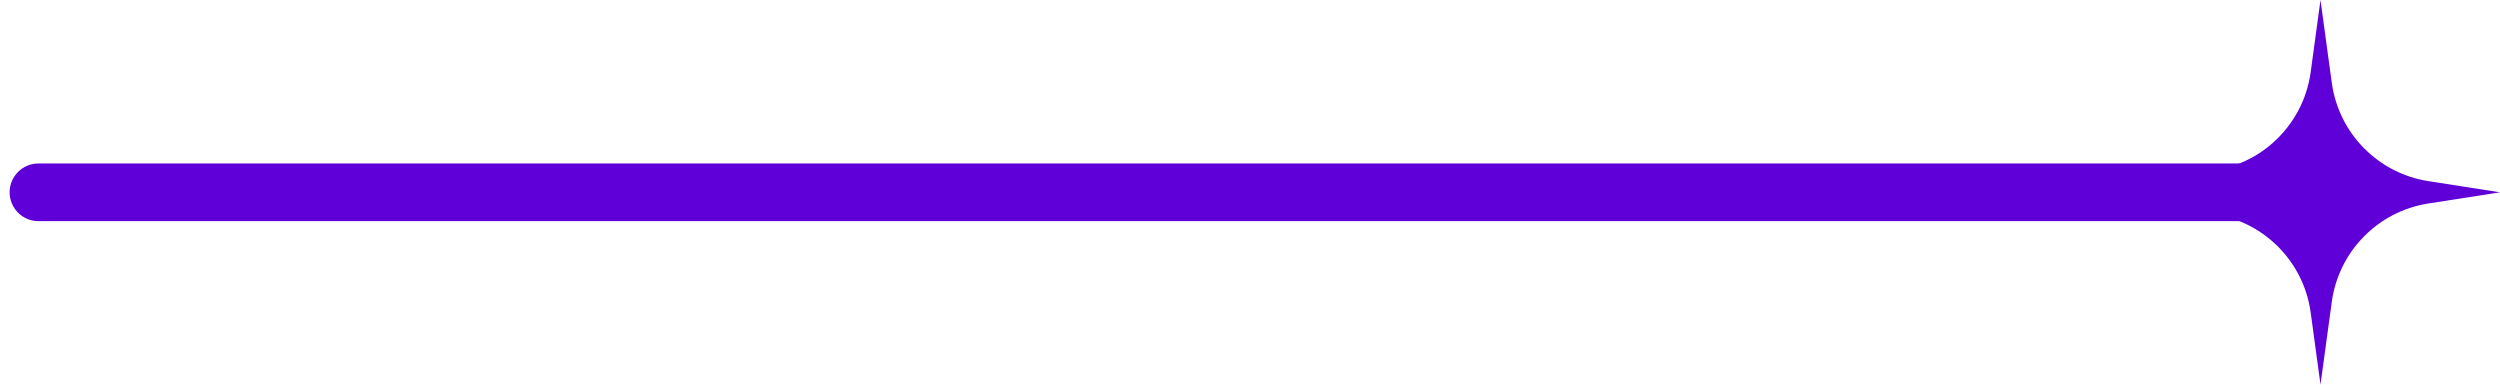 <svg width="65" height="10" viewBox="0 0 65 10" fill="none" xmlns="http://www.w3.org/2000/svg">
<path fill-rule="evenodd" clip-rule="evenodd" d="M0.25 5C0.25 4.586 0.586 4.25 1 4.25H59V5.75H1C0.586 5.75 0.25 5.414 0.25 5Z" fill="#6000D9"/>
<path d="M60.333 10L60.078 8.128C59.882 6.686 58.681 5.594 57.227 5.535L44 5L57.227 4.465C58.681 4.406 59.882 3.314 60.078 1.872L60.333 0L60.626 2.149C60.805 3.463 61.825 4.504 63.135 4.709L65 5L63.135 5.291C61.825 5.496 60.805 6.537 60.626 7.851L60.333 10Z" fill="#6000D9"/>
</svg>

